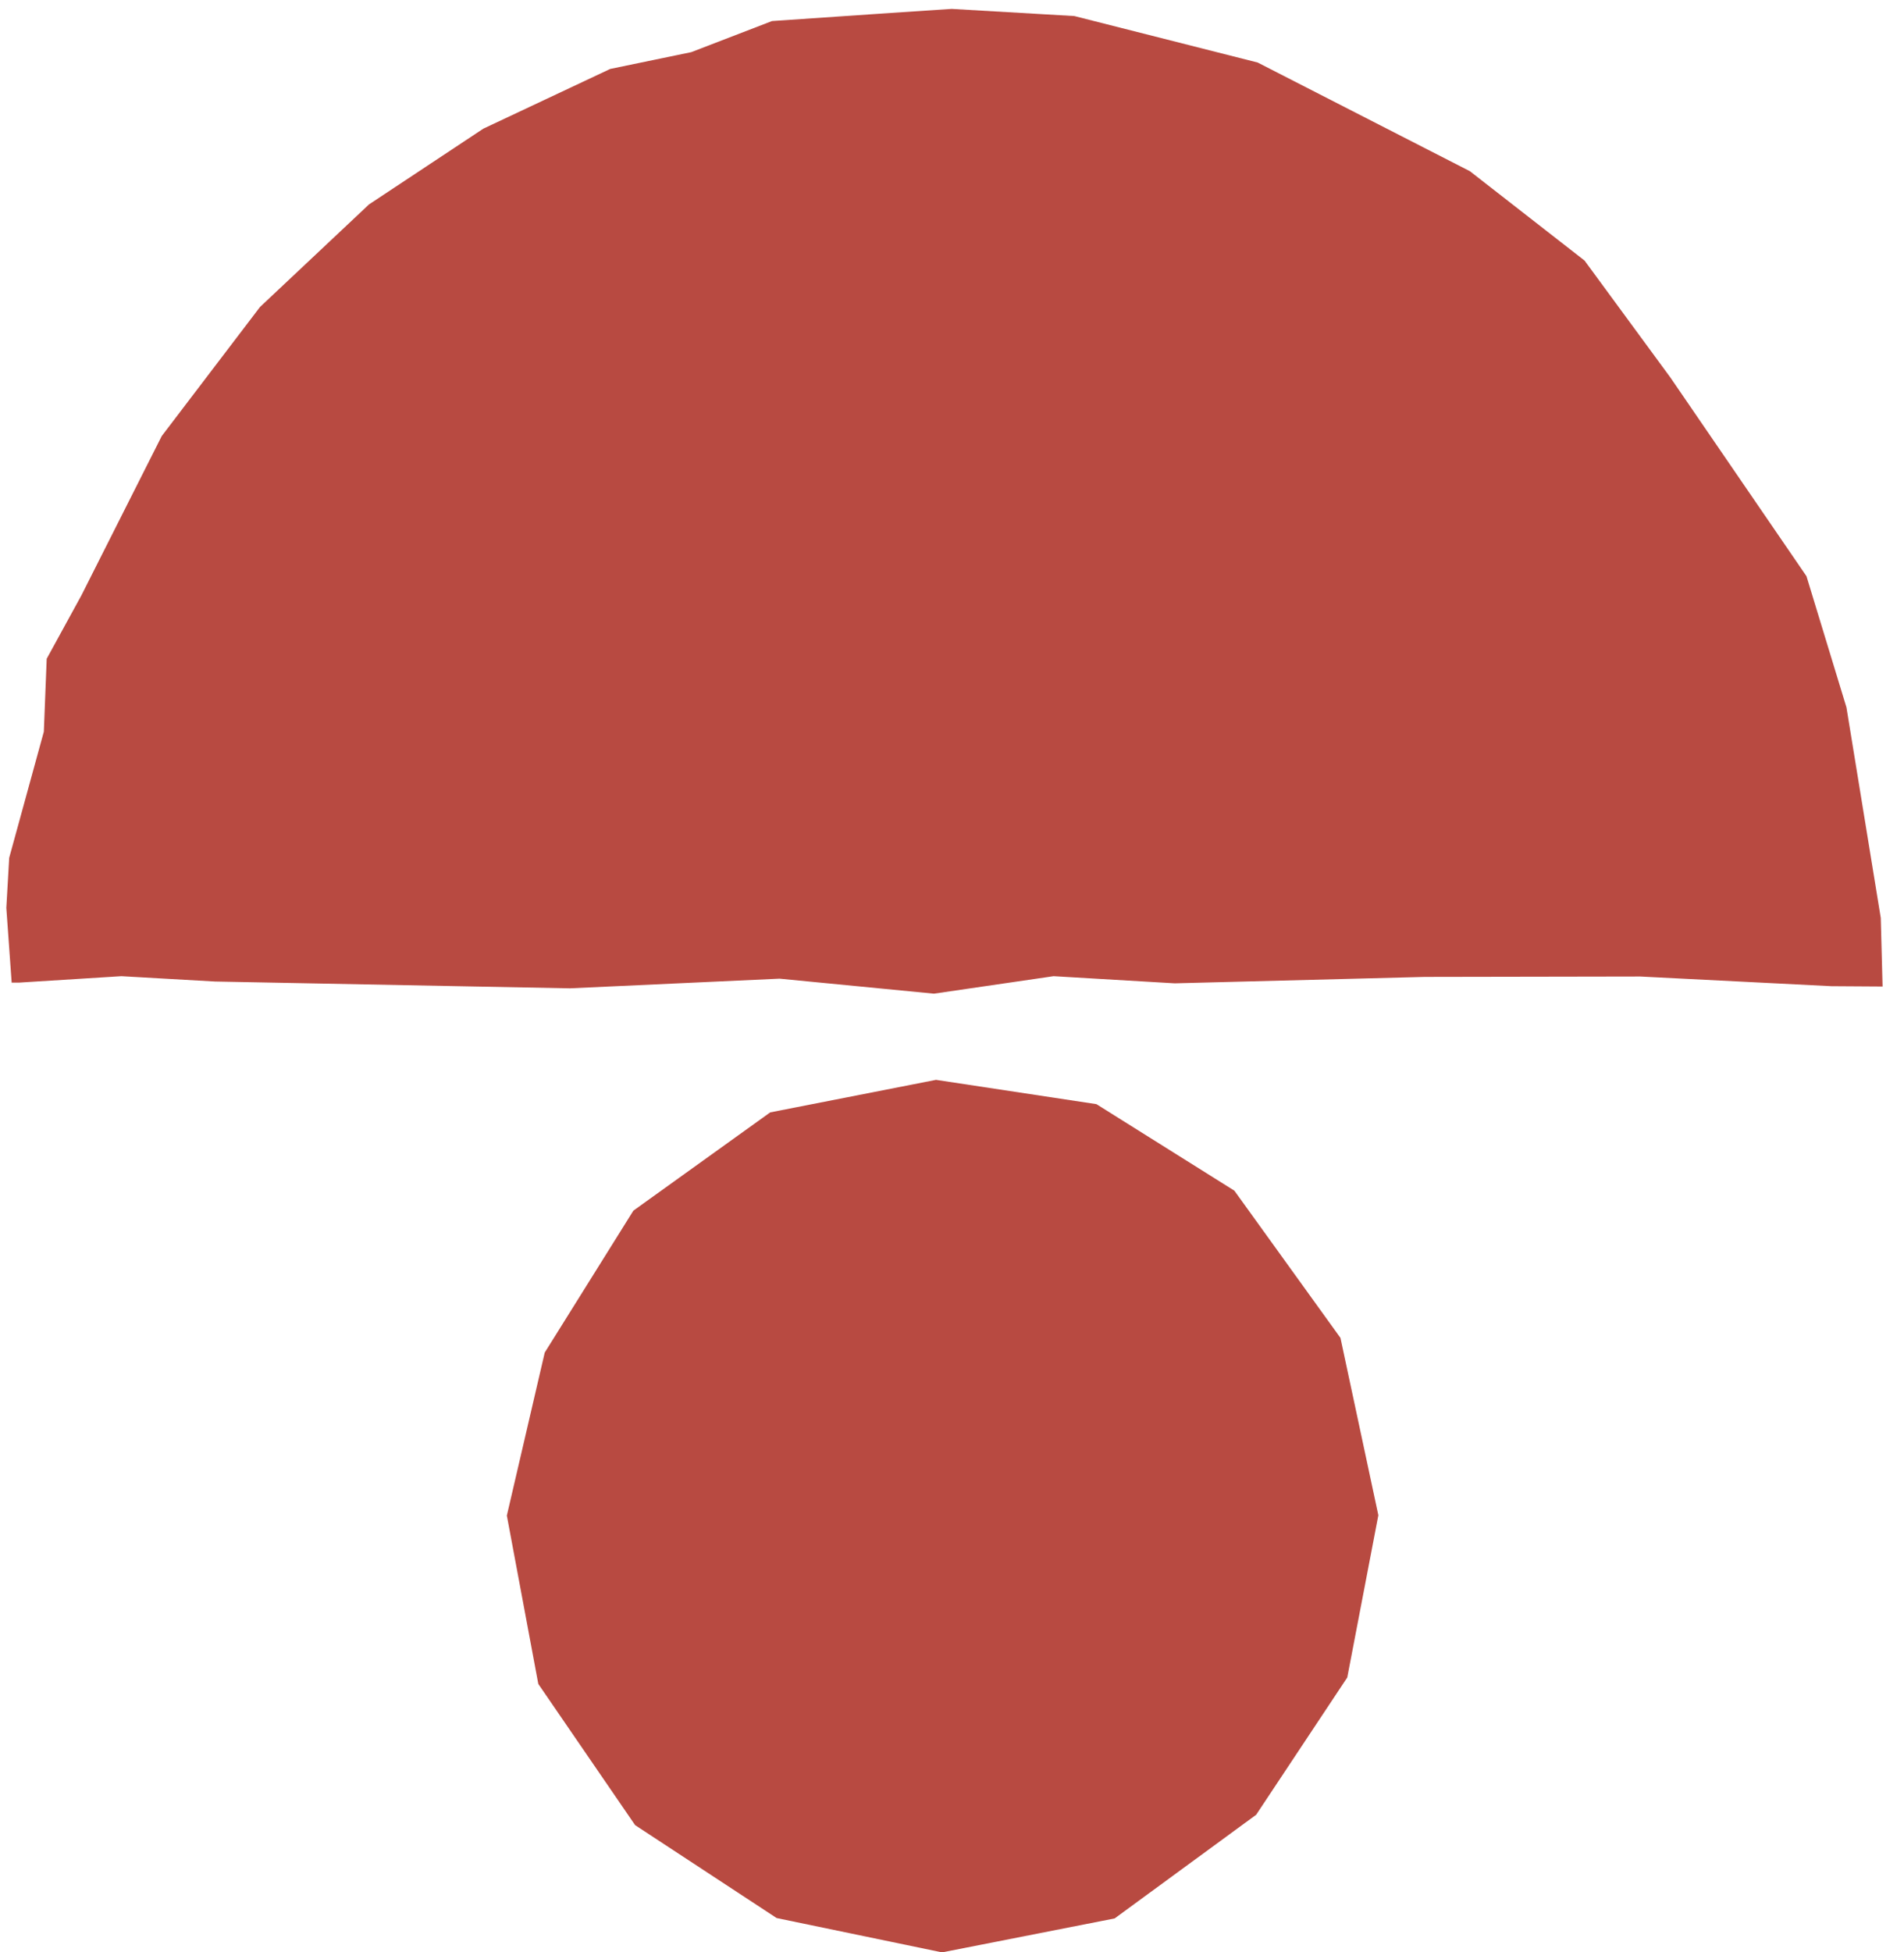 <svg width="40" height="41" viewBox="0 0 40 41" fill="none" xmlns="http://www.w3.org/2000/svg">
<path d="M25.932 25.004L23.034 23.187L19.664 22.677L16.181 23.36L13.306 25.424L11.444 28.404L10.648 31.827L11.309 35.363L13.343 38.328L16.316 40.279L19.791 41L23.417 40.287L26.39 38.11L28.304 35.227L28.957 31.82L28.161 28.096L25.932 25.004Z" fill="#B84A41"/>
<path d="M39.512 19.276L38.791 14.855L37.951 12.1L35.091 7.926L33.289 5.472L30.88 3.595L26.421 1.313L22.57 0.337L19.995 0.187L18.299 0.3L16.219 0.442L14.523 1.095L12.819 1.448L10.154 2.702L7.752 4.293L5.462 6.447L3.398 9.157L1.709 12.505L0.981 13.834L0.921 15.365L0.193 18.015L0.133 19.066L0.245 20.635H0.396L2.55 20.5L4.517 20.612L7.639 20.672L11.971 20.755L16.377 20.552L19.62 20.867L22.134 20.5L24.679 20.65L29.934 20.515L34.46 20.507L38.476 20.71L39.55 20.717L39.512 19.276Z" fill="#B84A41"/>
</svg>
